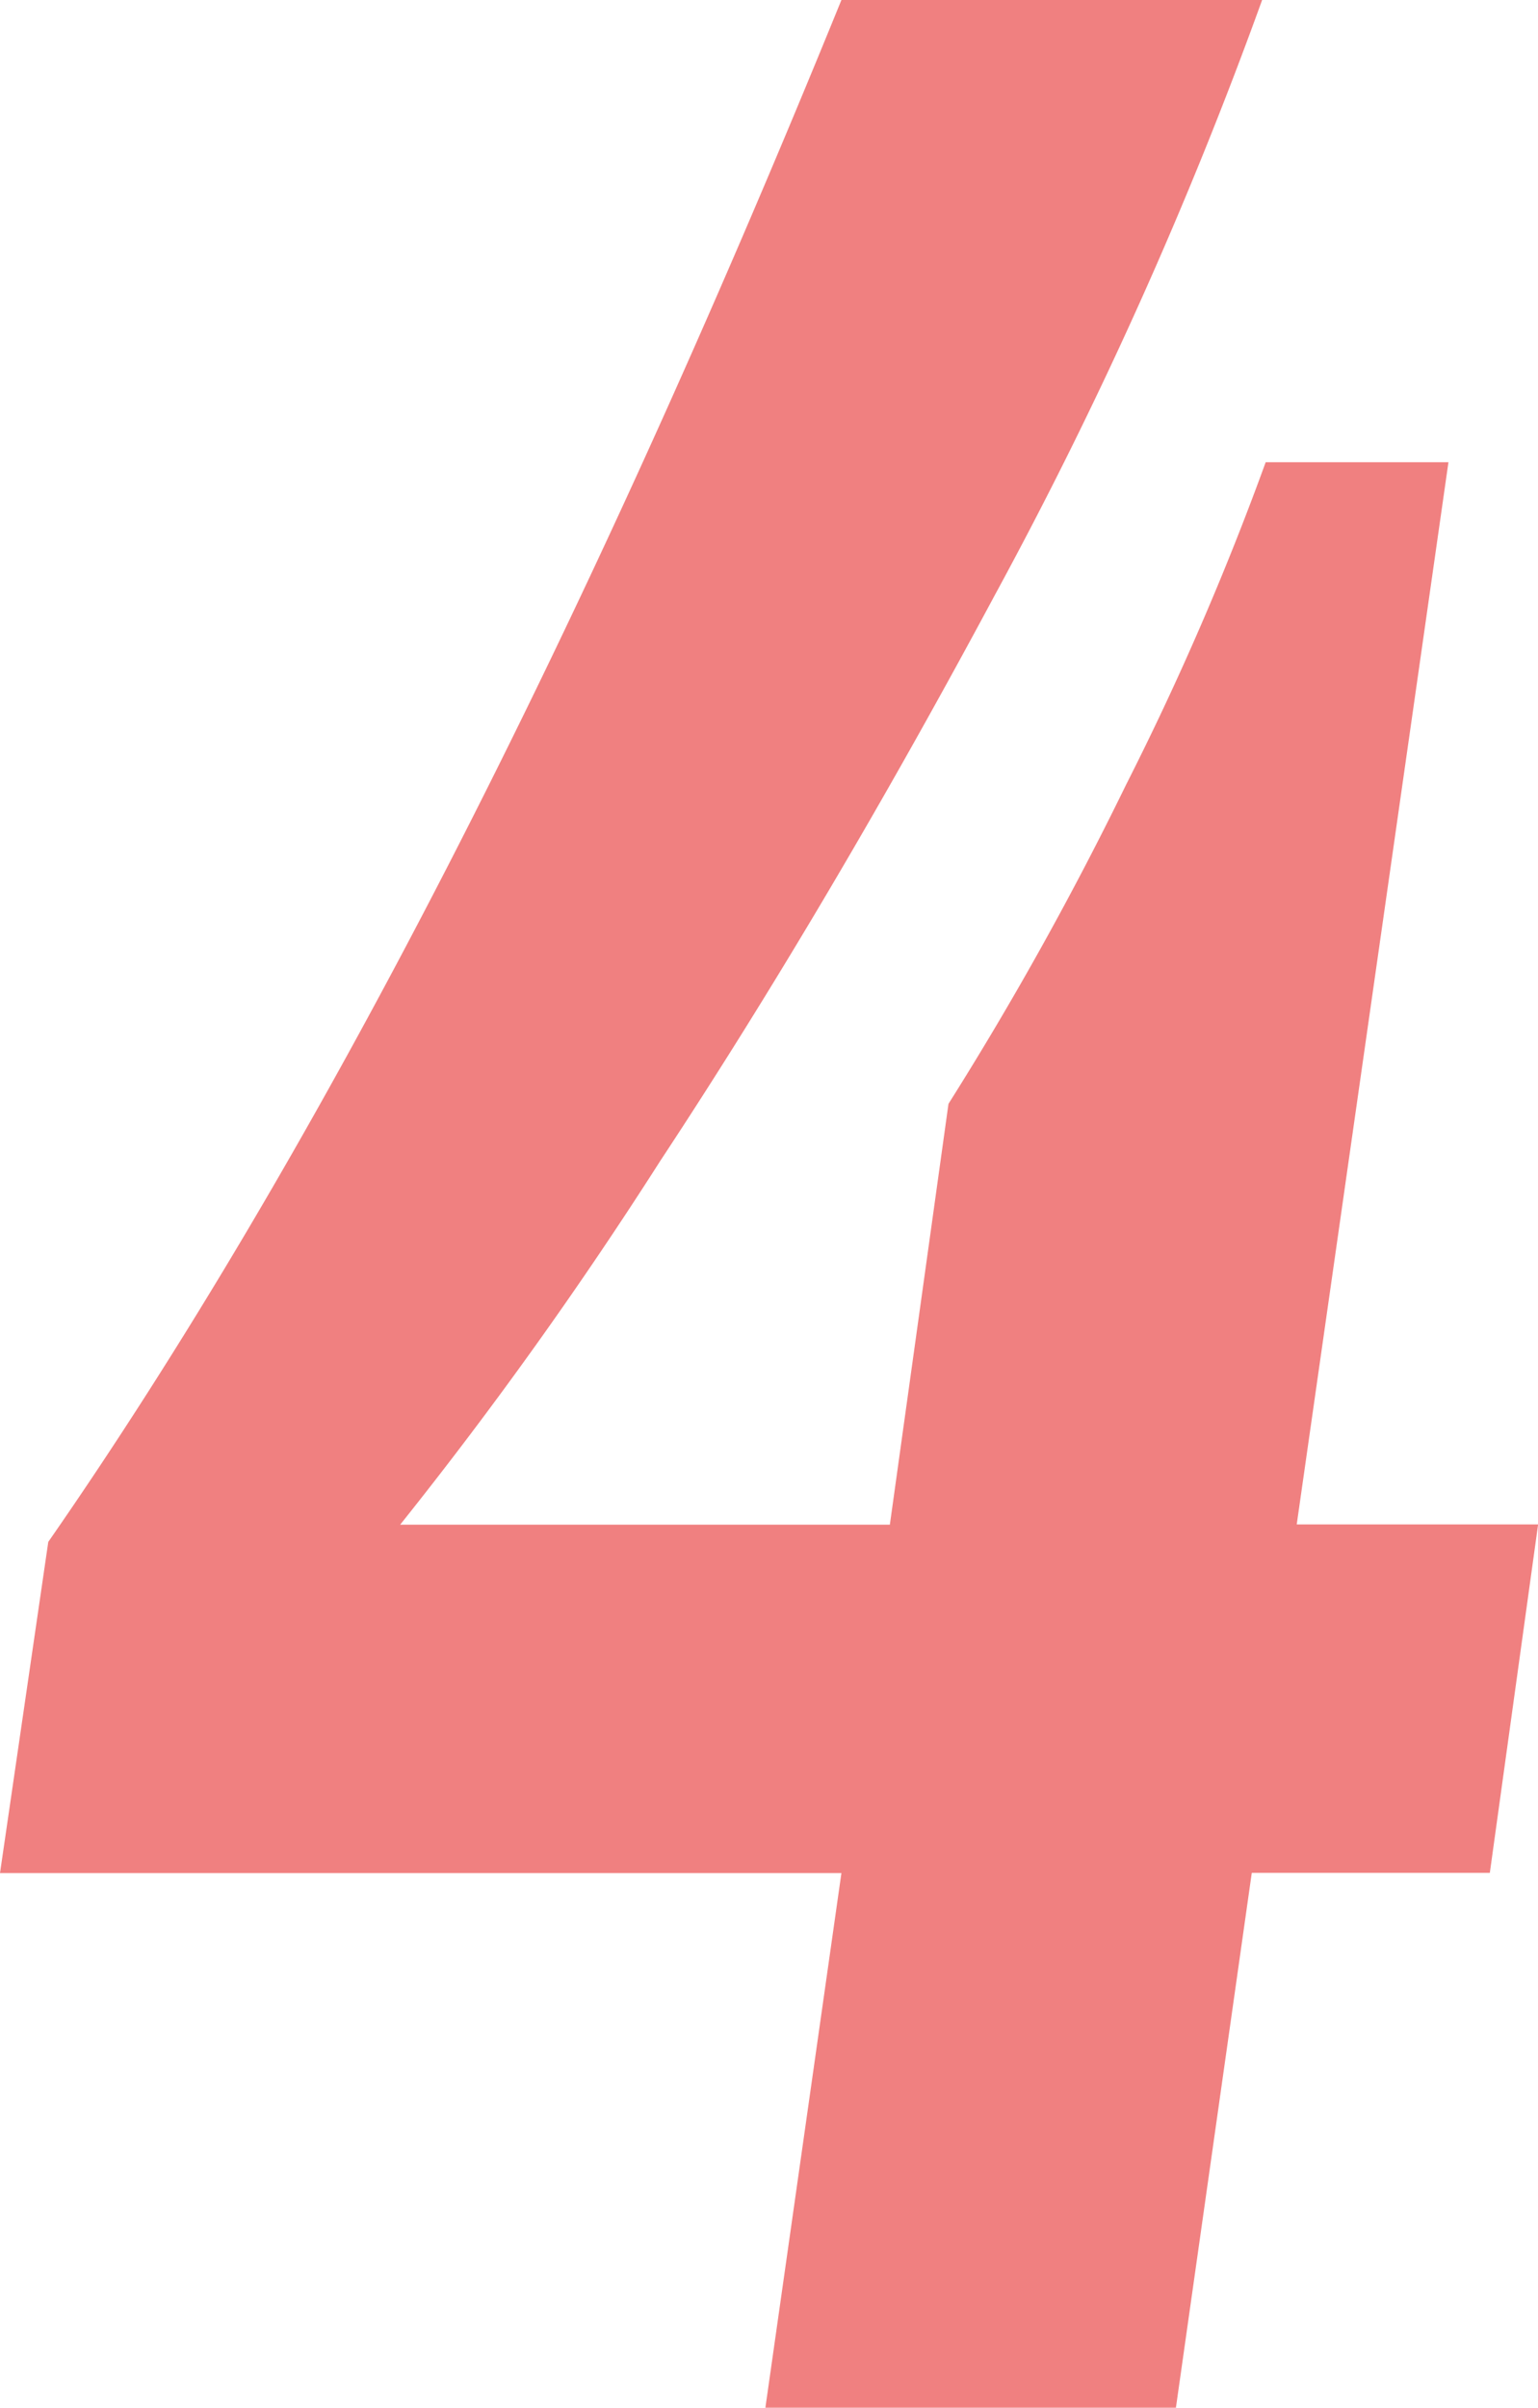 <svg xmlns="http://www.w3.org/2000/svg" width="28.098" height="43.974" viewBox="0 0 28.098 43.974">
  <path id="Path_4" data-name="Path 4" d="M15.561-9.765H.189l.882-6.048q7.308-10.521,14.49-28.161h7.686a78.733,78.733,0,0,1-4.883,10.868q-3.056,5.7-6.111,10.332A77.041,77.041,0,0,1,7.5-16.128h8.946l1.071-7.686a61.279,61.279,0,0,0,3.244-5.827,53.238,53.238,0,0,0,2.551-5.891h3.339l-2.772,19.4h4.41l-.882,6.363H23.058L21.672,0h-7.5Z" transform="translate(-0.189 43.974)" fill="#f08080"/>
</svg>
